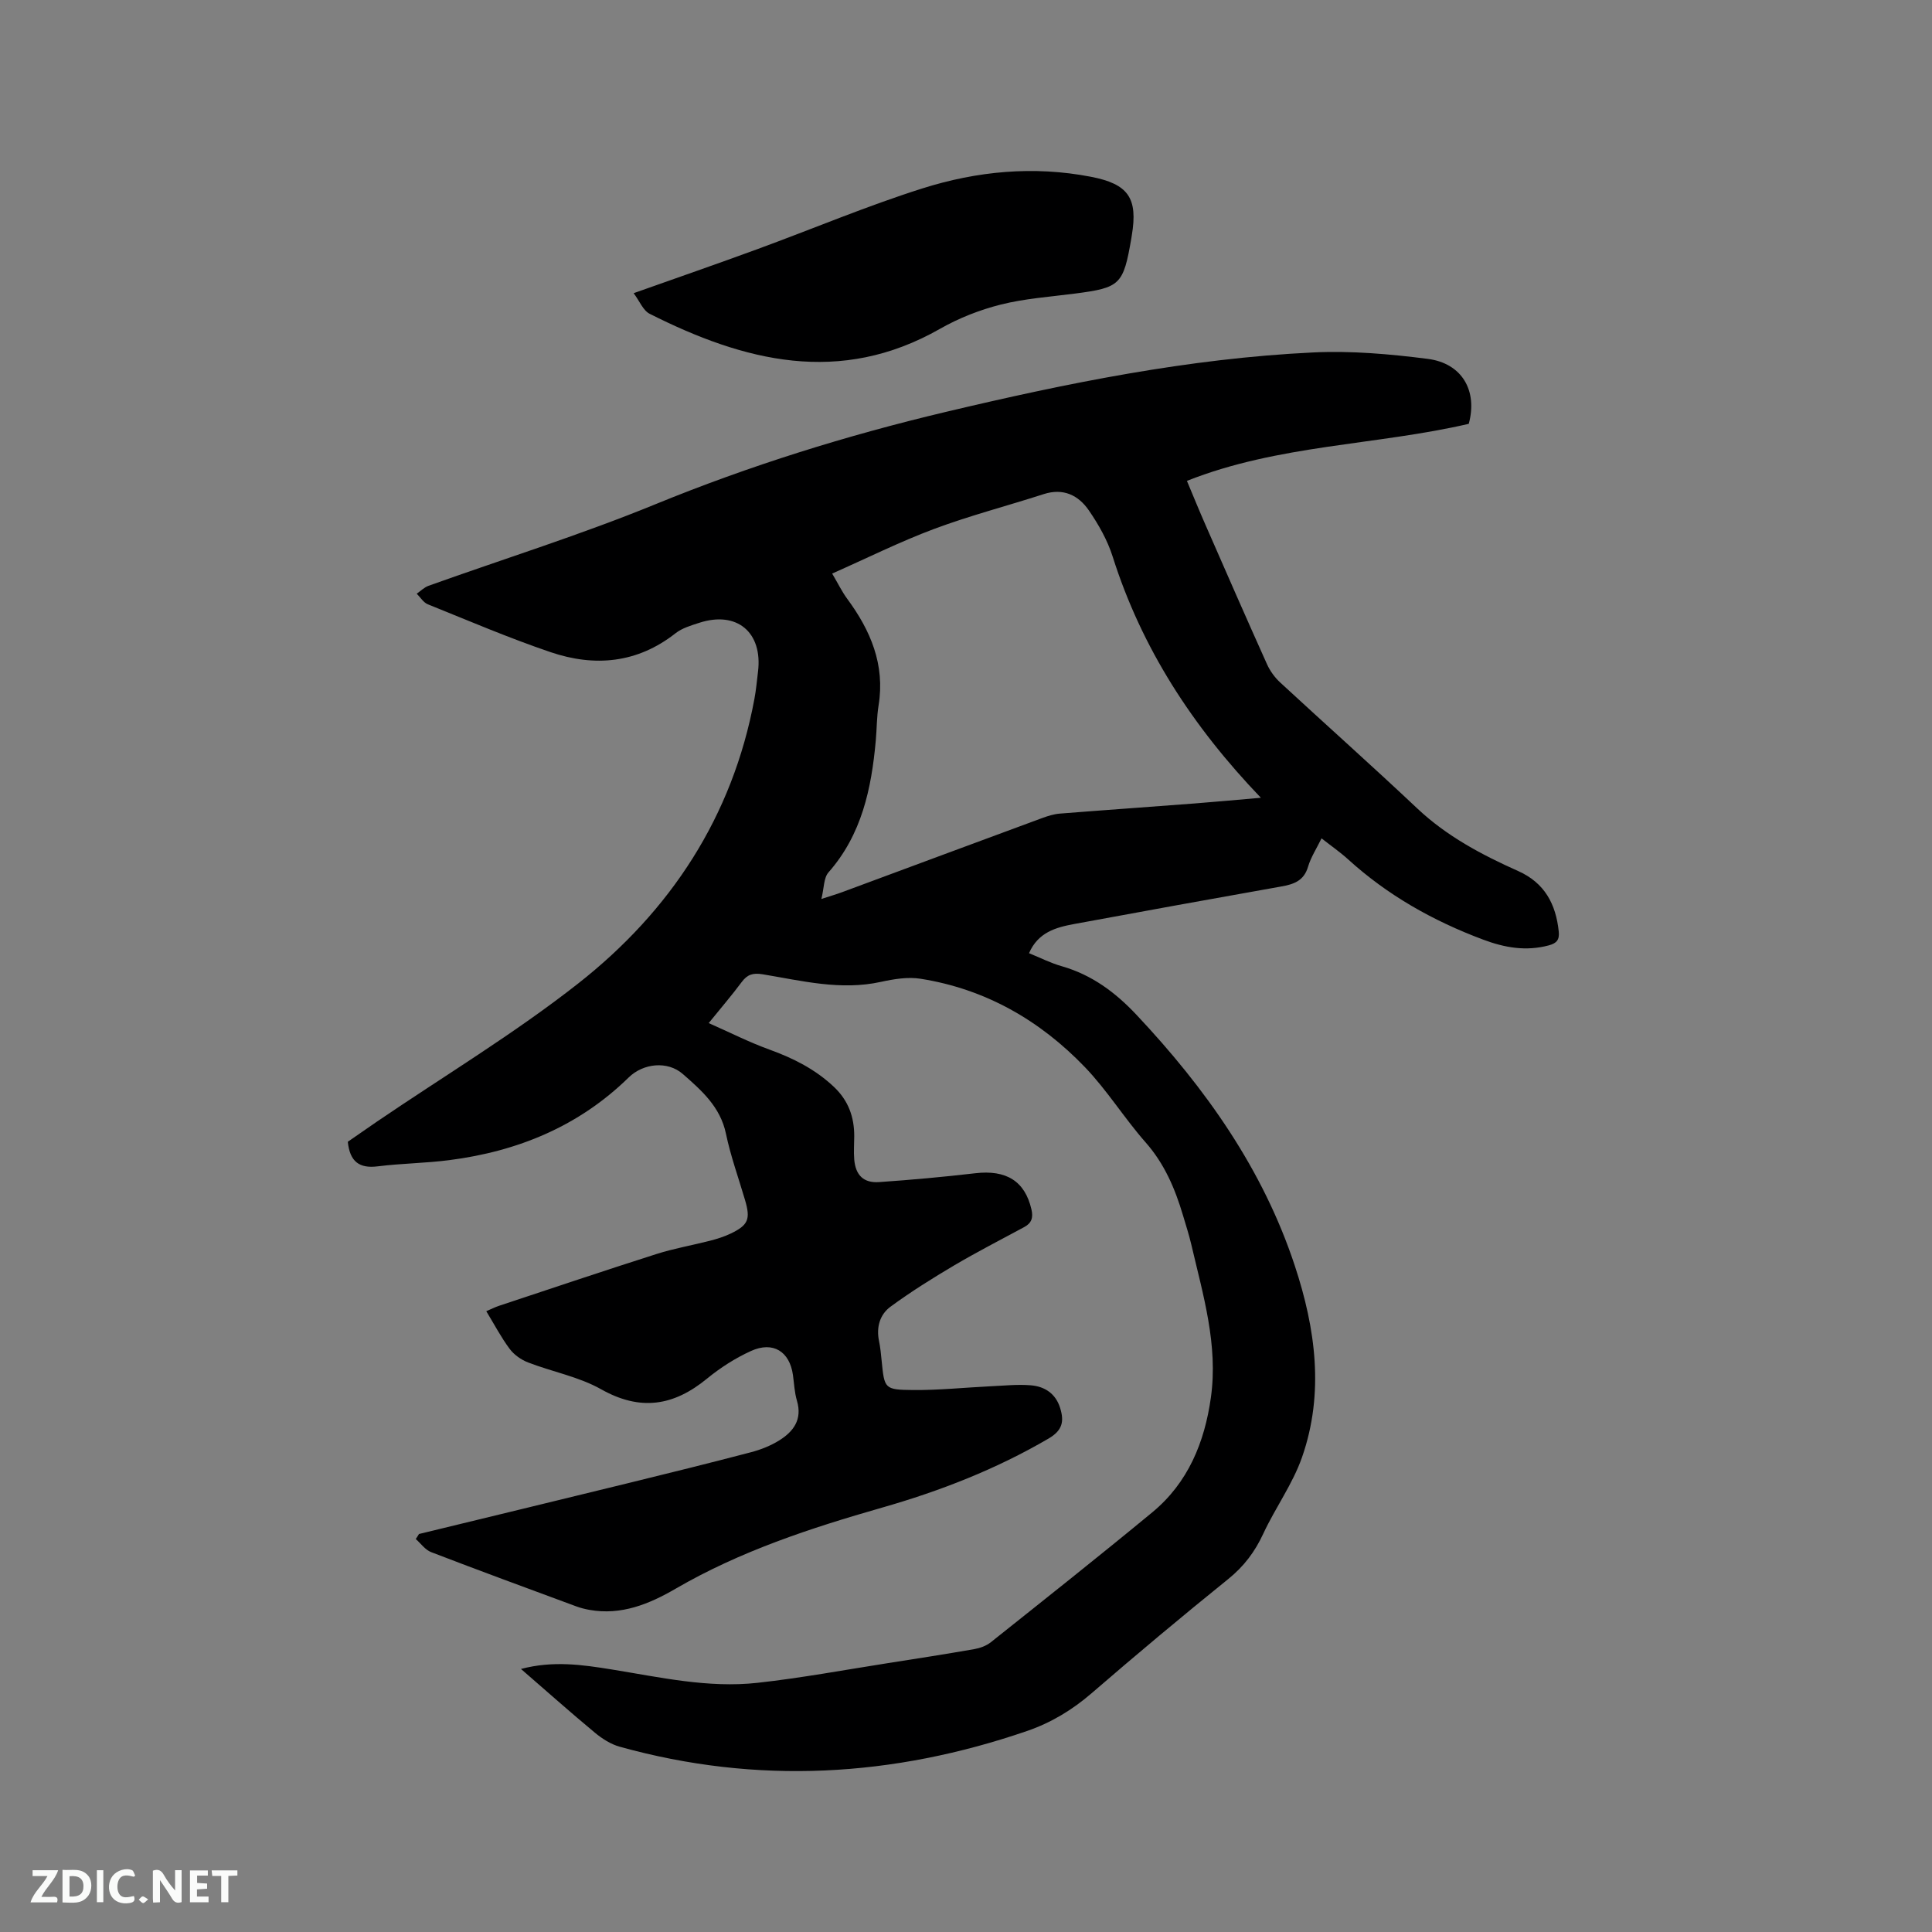 <svg enable-background="new 0 0 400 400" viewBox="0 0 400 400" xmlns="http://www.w3.org/2000/svg"><rect x="0" y="0" width="400" height="400" fill="#808080" stroke="none"/><path d="m86.74 317.6c14.39-3.5 28.79-6.97 43.18-10.5 8.53-2.09 17.06-4.2 25.56-6.43 2.02-.53 4.05-1.33 5.82-2.43 2.97-1.84 4.85-4.34 3.7-8.23-.51-1.71-.58-3.55-.83-5.33-.68-4.87-4.12-7.05-8.69-4.97-3.24 1.47-6.34 3.46-9.1 5.72-6.91 5.67-13.8 6.78-21.93 2.2-4.61-2.6-10.1-3.61-15.12-5.55-1.43-.55-2.9-1.59-3.81-2.81-1.76-2.36-3.14-5-4.84-7.8 1.01-.43 1.82-.85 2.68-1.13 10.86-3.6 21.69-7.25 32.59-10.72 3.62-1.15 7.4-1.8 11.09-2.75 1.43-.37 2.86-.82 4.19-1.45 3.71-1.77 4.19-3 3.02-6.97-1.34-4.57-2.98-9.08-3.95-13.73-1.16-5.56-5.06-8.97-8.92-12.35-3.17-2.78-8.2-2.24-11.21.7-10.34 10.12-22.98 15.3-37.12 17.12-4.93.64-9.93.67-14.86 1.29-3.83.48-5.76-1-6.18-5.09 1.86-1.29 3.92-2.73 6-4.15 13.93-9.48 28.44-18.21 41.66-28.59 19.14-15.03 31.99-34.56 36.52-58.93.35-1.87.52-3.78.75-5.67.99-8.15-4.38-12.64-12.18-10.1-1.7.55-3.54 1.09-4.9 2.16-7.92 6.22-16.74 7.01-25.87 3.91-8.6-2.92-16.99-6.51-25.42-9.91-.91-.37-1.53-1.44-2.29-2.19.81-.56 1.55-1.32 2.45-1.64 15.64-5.6 31.55-10.57 46.91-16.86 19.57-8.01 39.63-14.26 60.14-19.13 25.07-5.95 50.31-11.09 76.11-12.32 7.87-.38 15.87.33 23.71 1.33 7.16.92 10.35 6.66 8.49 13.45-19.25 4.46-39.41 4.3-58.35 11.81 1.36 3.25 2.58 6.24 3.88 9.2 4.2 9.6 8.4 19.2 12.7 28.76.63 1.4 1.61 2.75 2.74 3.79 9.42 8.71 19.01 17.24 28.34 26.04 6.13 5.79 13.38 9.62 20.94 13 5.46 2.44 7.79 6.83 8.38 12.5.18 1.71-.41 2.44-2.06 2.88-4.72 1.26-9.12.49-13.64-1.21-10.32-3.87-19.73-9.16-27.91-16.6-1.63-1.48-3.46-2.75-5.5-4.35-1.04 2.13-2.21 3.91-2.79 5.87-.87 2.96-2.99 3.65-5.62 4.11-14.28 2.53-28.56 5.13-42.82 7.76-3.79.7-7.47 1.73-9.33 6.04 2.32.94 4.49 2.05 6.79 2.7 6.21 1.78 11.08 5.4 15.46 10.06 14.31 15.22 26.2 31.99 32.79 51.99 4.28 12.97 6.12 26.34 1.48 39.61-1.93 5.53-5.53 10.46-8.02 15.82-1.73 3.74-4 6.76-7.24 9.38-9.57 7.72-19.01 15.62-28.31 23.66-4.01 3.46-8.37 6.09-13.32 7.8-27.79 9.55-55.91 11.19-84.37 3.27-1.85-.51-3.65-1.66-5.15-2.91-5.03-4.17-9.92-8.53-15.3-13.19 6.67-1.76 12.71-.87 18.7.09 10.04 1.62 20.05 3.91 30.27 2.78 9.05-1 18.02-2.67 27.02-4.08 5.96-.93 11.93-1.86 17.88-2.9 1.19-.21 2.48-.68 3.42-1.43 11.19-8.91 22.4-17.79 33.42-26.89 7.4-6.11 10.83-14.49 12.13-23.76 1.53-10.88-1.61-21.22-4.04-31.63-.48-2.06-1.14-4.08-1.74-6.11-1.64-5.51-3.82-10.65-7.73-15.09-4.41-5-7.97-10.79-12.57-15.58-9.31-9.69-20.6-16.18-34.03-18.3-2.63-.42-5.52.06-8.18.64-8.36 1.85-16.43-.23-24.54-1.57-1.97-.32-3.14.04-4.3 1.6-2.02 2.72-4.24 5.29-6.84 8.51 4.36 1.92 8.38 3.97 12.59 5.49 4.95 1.79 9.49 4.08 13.35 7.73 2.99 2.83 4.21 6.25 4.19 10.25-.01 1.59-.13 3.19 0 4.77.28 3.25 1.93 4.9 5.14 4.68 6.65-.46 13.29-1.06 19.9-1.83 6.46-.76 10.3 1.64 11.65 7.48.4 1.72.03 2.85-1.51 3.67-4.83 2.61-9.73 5.12-14.46 7.91-4.51 2.67-8.98 5.46-13.2 8.56-2.22 1.62-2.99 4.27-2.38 7.15.28 1.34.4 2.73.54 4.1.57 5.72.56 5.96 6.46 6.01 5.38.05 10.77-.52 16.16-.78 2.74-.13 5.51-.42 8.23-.2 2.93.23 5.21 1.74 6.12 4.76.82 2.69.49 4.56-2.39 6.25-10.87 6.36-22.45 10.87-34.51 14.32-14.78 4.23-29.34 9-42.74 16.79-5.46 3.17-11.24 5.55-17.82 4.38-.93-.17-1.86-.4-2.75-.73-10.03-3.71-20.06-7.39-30.04-11.23-1.23-.47-2.13-1.79-3.18-2.71.23-.33.45-.68.66-1.04zm83.32-131.48c1.94-.63 3.14-.98 4.3-1.41 13.79-5.11 27.58-10.24 41.38-15.33 1.18-.43 2.42-.83 3.66-.93 9.29-.74 18.59-1.38 27.89-2.1 4.43-.34 8.86-.76 13.76-1.18-14.17-14.79-24.68-30.97-30.69-49.95-1.07-3.37-2.9-6.6-4.91-9.53-2.16-3.15-5.29-4.7-9.36-3.39-7.55 2.44-15.25 4.43-22.67 7.2-7.09 2.65-13.9 6.05-21.13 9.25 1.26 2.14 2.04 3.76 3.09 5.19 4.87 6.59 7.89 13.67 6.52 22.11-.39 2.4-.36 4.86-.58 7.29-.9 9.95-2.9 19.46-9.81 27.3-.99 1.15-.89 3.25-1.45 5.48z" fill="#000001"/><path d="m131.19 60.7c8.91-3.16 17.28-6.06 25.6-9.11 11.41-4.18 22.64-8.93 34.21-12.59 11.29-3.57 23-4.69 34.82-2.41 7.79 1.5 9.81 4.39 8.5 12.19-.04.21-.06.42-.1.63-1.65 9.56-2.28 10.15-11.65 11.37-5.14.67-10.37 1.02-15.38 2.28-4.33 1.09-8.66 2.79-12.54 5-20.77 11.85-40.58 6.77-60.14-3.09-1.37-.69-2.1-2.65-3.32-4.27z" fill="#000001"/><g fill="#fafbfa"><path d="m37.59 393.81c-.92.31-1.52.05-2-.78-.7-1.2-1.52-2.34-2.47-3.78v4.59c-.55.03-.95.05-1.41.07-.03-.37-.06-.64-.06-.91 0-1.91 0-3.81 0-5.7 1.13-.41 1.77-.03 2.29.91.62 1.11 1.38 2.14 2.31 3.19v-4.2h1.35v6.61z"/><path d="m12.94 393.88v-6.75c1.9.19 3.93-.54 5.37 1.29.8 1.01.78 2.88.03 3.97-1.37 1.97-3.4 1.51-5.4 1.49m1.45-1.22c2.04.12 2.92-.58 2.89-2.21-.03-1.51-.98-2.19-2.89-2z"/><path d="m11.81 393.87h-5.49c.68-2.18 2.47-3.48 3.51-5.45h-3.08v-1.21h5.29c-.71 2.13-2.44 3.48-3.47 5.51.86 0 1.63.04 2.39-.01.79-.05 1.14.21.85 1.16"/><path d="m39.33 393.86v-6.61h3.7v1.07h-2.22v1.52c.68.04 1.34.09 2.07.13v1.07c-.72.05-1.38.09-2.1.14v1.48h2.4v1.19h-3.85z"/><path d="m27.71 388.56c-1.15-.3-2.46-.61-3.1.64-.37.73-.41 1.93-.06 2.67.63 1.35 1.99.93 3.17.68.35.94-.01 1.32-.93 1.46-1.62.25-3.05-.27-3.76-1.48-.73-1.24-.6-3.03.31-4.17.88-1.11 2.71-1.7 4-1.16.32.13.44.74.65 1.12-.1.08-.19.16-.28.24"/><path d="m49.15 387.24v1.07c-.59.02-1.17.05-1.87.08v5.44h-1.48v-5.44h-1.85c-.05-.4-.08-.73-.13-1.15z"/><path d="m20.06 387.21h1.33v6.62h-1.33z"/><path d="m30.68 393.25c-.49.38-.8.79-1.05.76-.32-.05-.6-.45-.9-.7.26-.24.51-.64.8-.67.29-.04.62.3 1.15.61"/></g></svg>